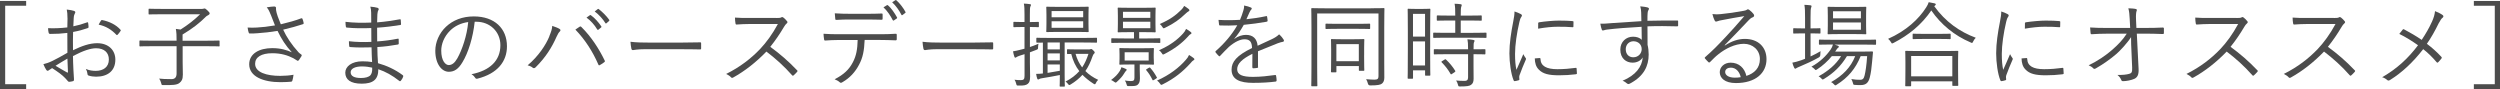 <?xml version="1.0" encoding="UTF-8"?>
<svg id="_レイヤー_2" data-name="レイヤー 2" xmlns="http://www.w3.org/2000/svg" width="647.14" height="23.05" viewBox="0 0 647.14 23.05">
  <defs>
    <style>
      .cls-1 {
        fill: #4c4c4c;
      }
    </style>
  </defs>
  <g id="text">
    <g>
      <path class="cls-1" d="M6.77,1.49H1.34V21.8H6.77v1.25H0V.25H6.77V1.49Z"/>
      <path class="cls-1" d="M17.47,4.73c0-1.03-.07-1.7-.19-2.26,.74,.07,1.54,.22,1.92,.36,.19,.07,.29,.19,.29,.36,0,.1-.05,.19-.12,.31-.12,.24-.26,.53-.29,1.22-.05,.65-.07,1.32-.1,2.09,1.2-.24,2.38-.58,3.53-1.01,.19-.07,.29-.05,.31,.17,.05,.34,.1,.67,.1,1.01,0,.22-.07,.24-.26,.31-1.25,.43-2.3,.72-3.74,.98-.05,1.56-.05,3.14-.02,4.73,2.28-1.1,4.27-1.82,6.26-1.82,2.95,0,4.7,1.82,4.7,4.25,0,2.9-1.97,4.42-4.99,4.42-.65,0-1.37-.1-1.92-.29-.24-.07-.31-.24-.34-.62-.05-.31-.14-.67-.38-1.1,.89,.41,1.78,.5,2.57,.5,1.92,0,3.38-.96,3.38-2.95,0-1.75-1.18-2.9-3.31-2.9-1.42,0-3.31,.62-5.98,2.02,0,.86,.05,2.18,.12,3.67,.05,1.13,.14,1.9,.14,2.28,0,.34-.02,.48-.26,.55-.29,.07-.74,.17-1.01,.17-.22,0-.34-.24-.91-.86-.86-.94-2.06-1.78-3.48-2.69-.36,.22-.6,.38-.82,.53-.12,.1-.22,.17-.34,.17-.14,0-.24-.1-.36-.26-.22-.31-.48-.84-.74-1.46,.67-.17,1.39-.38,2.33-.84,1.06-.5,2.42-1.27,3.89-2.11-.02-1.7-.02-3.48-.02-5.14-1.61,.19-2.71,.26-4.39,.26-.31,0-.41-.12-.46-.36-.07-.29-.12-.67-.14-1.13,1.46,.07,3.12,.02,4.99-.19,.02-.86,.05-1.54,.05-2.35Zm-3.1,12.29c1.15,.67,1.97,1.18,2.98,1.73,.17,.1,.24,.05,.24-.17-.05-1.03-.07-2.09-.14-3.41-1.1,.62-1.92,1.15-3.07,1.85ZM26.11,5.38c.1-.17,.17-.22,.34-.19,1.87,.38,3.58,1.2,4.75,2.52,.1,.12,.1,.19,0,.31-.19,.29-.5,.72-.77,.98-.12,.12-.22,.1-.31,0-1.27-1.34-2.71-2.23-4.58-2.62,.17-.36,.36-.67,.58-1.01Z"/>
      <path class="cls-1" d="M56.86,11.82c0,.17-.02,.19-.19,.19-.12,0-.89-.05-3.17-.05h-6.22v3.94c0,1.75,.05,2.74,.05,3.41,0,1.27-.34,1.7-.82,2.11-.67,.62-1.97,.62-4.18,.6-.48,0-.48,.02-.6-.48-.12-.46-.29-.86-.53-1.2,.86,.1,1.58,.14,3.19,.14,.84,0,1.32-.43,1.32-1.46v-7.06h-6.26c-2.28,0-3.05,.05-3.17,.05-.17,0-.19-.02-.19-.19v-1.15c0-.17,.02-.19,.19-.19,.12,0,.89,.05,3.17,.05h6.26c0-1.3-.02-2.09-.19-3.05,.41,.05,.84,.1,1.22,.17,1.97-1.25,3.65-2.57,5.06-3.96h-9.77c-2.42,0-3.24,.05-3.38,.05-.17,0-.19-.02-.19-.19v-1.1c0-.17,.02-.19,.19-.19,.14,0,.96,.05,3.38,.05h10.25c.19,0,.38-.05,.43-.07s.12-.05,.24-.05,.29,.07,.67,.43c.53,.5,.65,.67,.65,.86,0,.17-.14,.31-.31,.41-.26,.14-.53,.26-.84,.6-1.42,1.42-3.31,2.93-5.86,4.44v1.61h6.22c2.28,0,3.05-.05,3.17-.05,.17,0,.19,.02,.19,.19v1.15Z"/>
      <path class="cls-1" d="M70.06,3.77c-.38-.98-.58-1.34-1.01-1.87,.74-.12,1.49-.22,1.9-.22,.34,0,.5,.14,.5,.36,0,.14-.02,.38,.02,.62,.05,.34,.17,.89,.43,1.61,.26,.72,.48,1.27,.79,2.02,1.94-.46,3.91-1.01,5.26-1.54,.14-.05,.26-.05,.34,.12,.12,.26,.24,.67,.31,1.06,.02,.17,0,.26-.12,.31-1.49,.5-3.24,.98-5.18,1.44,.86,1.87,2.14,3.84,3.98,5.86,.24,.24,.43,.38,.65,.53,.12,.07,.17,.14,.17,.22,0,.1-.02,.19-.07,.26-.17,.29-.46,.72-.62,.96-.12,.14-.22,.24-.31,.24s-.14-.05-.29-.14c-.31-.22-.58-.36-.86-.53-1.44-.74-3.14-1.3-5.45-1.3-2.88,0-4.46,1.03-4.46,2.74,0,2.21,2.98,3.12,6.48,3.12,1.22,0,2.47-.1,3.46-.29-.05,.53-.19,1.2-.31,1.56-.07,.17-.12,.19-.31,.24-.43,.05-1.7,.12-2.76,.12-4.39,0-8.09-1.42-8.09-4.63,0-2.78,2.64-4.18,5.95-4.18,2.23,0,3.79,.5,5.09,1.08-1.58-1.7-2.69-3.43-3.7-5.54-1.85,.31-3.5,.48-5.16,.6-.72,.05-1.44,.1-2.04,.07-.17,0-.22-.1-.29-.29-.1-.29-.19-.72-.26-1.25,.82,.05,1.56,.05,2.38,0,1.39-.07,2.86-.24,4.7-.55-.41-1.01-.67-1.68-1.1-2.81Z"/>
      <path class="cls-1" d="M96.17,12.25c-1.85,.07-3.79,.07-5.52-.07-.19,0-.24-.07-.26-.29-.05-.31-.07-.89-.07-1.22,1.78,.22,3.94,.26,5.81,.17,0-1.18-.02-2.42-.02-3.58-2.33,.1-4.39,.07-6.36-.12-.14-.02-.19-.07-.22-.24-.05-.36-.1-.72-.1-1.25,2.11,.26,4.37,.29,6.67,.19,0-.98-.02-1.66-.02-2.54-.02-.7-.07-1.1-.22-1.58,.79,.07,1.44,.17,1.9,.31,.26,.1,.34,.36,.22,.55-.17,.26-.26,.62-.29,1.1-.05,.77-.05,1.3-.07,2.11,2.18-.17,4.15-.48,5.86-.79,.19-.05,.24,0,.26,.17,.05,.38,.07,.77,.07,1.06,0,.19-.1,.24-.17,.24-1.87,.31-3.82,.55-6.02,.7,0,1.18,0,2.42,.02,3.55,1.85-.12,3.46-.34,5.3-.7,.17-.05,.24,0,.26,.12,0,.29,.02,.74,.02,1.15,0,.14-.07,.22-.24,.24-1.7,.31-3.38,.53-5.3,.65,0,1.49,.07,2.74,.17,4.18,2.16,.6,4.42,1.61,6.41,3.1,.12,.1,.17,.19,.1,.41-.1,.31-.36,.77-.6,1.03-.12,.14-.22,.17-.36,.07-1.94-1.51-3.55-2.4-5.47-3.05,.02,2.69-1.39,3.74-4.3,3.74s-4.25-1.08-4.25-2.86c0-1.56,1.63-2.93,4.42-2.93,.96,0,1.82,.07,2.52,.19-.07-1.37-.12-2.42-.14-3.82Zm-2.38,4.94c-2.02,0-3.02,.65-3.02,1.51,0,1.01,.94,1.49,2.69,1.49,1.1,0,2.02-.24,2.45-.74,.29-.36,.5-.96,.43-1.94-.84-.19-1.68-.31-2.54-.31Z"/>
      <path class="cls-1" d="M122.88,5.62c-.43,4.06-1.66,8.04-3.17,10.49-1.03,1.75-2.11,2.47-3.53,2.47-1.8,0-3.5-1.97-3.5-5.45,0-2.21,1.01-4.56,2.78-6.22,1.78-1.66,4.18-2.66,7.2-2.66,5.38,0,8.57,3.14,8.57,7.73,0,3.91-2.42,7.06-7.63,8.38-.29,.07-.46,.02-.62-.26-.14-.24-.46-.6-.94-.89,4.75-.94,7.49-3.5,7.49-7.51,0-3.55-2.76-6.07-6.19-6.07h-.46Zm-6.36,2.3c-1.61,1.58-2.3,3.55-2.3,5.18,0,2.62,1.08,3.74,1.94,3.74,.82,0,1.54-.53,2.23-1.75,1.22-2.16,2.5-5.88,2.81-9.38-1.87,.24-3.53,1.06-4.68,2.21Z"/>
      <path class="cls-1" d="M142.18,9.41c.5-1.22,.74-1.92,.77-2.71,.79,.26,1.49,.53,1.9,.79,.34,.19,.26,.46,.05,.67-.26,.26-.5,.6-.84,1.37-1.15,2.62-2.78,5.3-5.42,7.9-.24,.24-.53,.29-.74,.1-.26-.24-.74-.48-1.32-.62,2.83-2.4,4.7-5.26,5.62-7.49Zm7.82-2.47c.22-.12,.31-.14,.5,.05,2.57,2.54,4.58,5.69,6,8.62,.12,.22,.12,.36-.1,.5-.26,.19-.7,.53-1.13,.74-.22,.12-.29,.07-.38-.14-1.46-3.34-3.38-6.38-5.95-9.05,.41-.29,.82-.58,1.06-.72Zm2.69-3c.1-.07,.17-.07,.26,0,.96,.67,2.02,1.85,2.71,2.9,.07,.1,.05,.19-.05,.26l-.7,.58c-.12,.1-.24,.07-.31-.05-.7-1.18-1.7-2.3-2.78-3.07l.86-.62Zm2.02-1.58c.1-.07,.17-.1,.26-.02,.96,.74,2.04,1.8,2.74,2.81,.07,.12,.05,.19-.07,.29l-.65,.58c-.1,.1-.19,.1-.29-.05-.6-.98-1.63-2.16-2.76-3l.77-.6Z"/>
      <path class="cls-1" d="M167.09,12.73c-2.09,0-3.1,.24-3.24,.24-.22,0-.34-.1-.41-.34-.1-.41-.19-1.18-.24-1.82,1.46,.19,3.31,.22,5.3,.22h7.37c1.66,0,3.43-.02,5.26-.07,.29-.02,.36,.02,.36,.29,.02,.36,.02,.86,0,1.25,0,.26-.07,.31-.36,.29-1.8-.05-3.58-.05-5.18-.05h-8.86Z"/>
      <path class="cls-1" d="M200.93,4.66c.82,0,1.08-.02,1.37-.19,.14-.1,.31-.05,.48,.07,.34,.26,.7,.62,.98,.98,.14,.19,.1,.36-.12,.55-.24,.19-.46,.48-.7,.89-1.06,1.8-2.28,3.58-3.55,5.16,2.47,1.8,4.7,3.72,6.89,6.02,.22,.19,.22,.26,.02,.5-.26,.31-.58,.6-.86,.86-.17,.14-.26,.14-.43-.05-2.02-2.3-4.3-4.34-6.62-6.1-2.74,2.83-5.62,5.06-8.57,6.7-.26,.14-.41,.17-.6-.05-.31-.36-.74-.6-1.25-.86,3.62-1.8,6.46-4.01,8.83-6.5,1.56-1.66,3.14-3.79,4.56-6.43h-7.22c-1.34,0-2.38,.07-3.46,.14-.22,0-.24-.07-.29-.26-.07-.34-.14-1.06-.14-1.54,1.18,.1,2.23,.1,3.72,.1h6.96Z"/>
      <path class="cls-1" d="M223.82,10.35c-.12,2.74-.46,4.56-1.44,6.38-1.01,1.94-2.4,3.43-4.25,4.51-.31,.19-.53,.29-.74,.07-.36-.34-.84-.58-1.34-.79,2.4-1.25,3.72-2.5,4.71-4.39,.89-1.66,1.2-3.43,1.25-5.78h-4.9c-1.2,0-2.45,.07-3.46,.14-.26,.02-.29-.07-.34-.36-.07-.38-.12-.98-.14-1.39,1.39,.1,2.59,.12,3.94,.12h10.39c1.66,0,2.88-.02,4.37-.12,.22,0,.26,.1,.26,.38v1.01c0,.24-.1,.31-.31,.31-1.39-.05-2.76-.1-4.3-.1h-3.7Zm-3.87-5.3c-1.06,0-2.26,.02-3.43,.1-.24,.02-.29-.07-.31-.31-.05-.38-.1-.94-.12-1.39,1.42,.1,2.78,.12,3.86,.12h4.2c1.27,0,2.78,0,4.06-.07,.22-.02,.26,.07,.26,.31,.02,.31,.02,.67,0,.96,0,.29-.05,.34-.29,.34-1.3-.05-2.78-.05-4.03-.05h-4.2Zm9.67-3.72c.07-.05,.14-.02,.24,.05,.82,.67,1.78,2.09,2.35,3.14,.05,.1,.02,.19-.07,.26l-.74,.5c-.12,.1-.24,.05-.31-.07-.55-1.1-1.49-2.5-2.4-3.31l.94-.58Zm2.14-1.27c.1-.07,.17-.07,.26,0,.86,.74,1.85,2.04,2.38,3.05,.07,.12,.02,.17-.1,.26l-.7,.53c-.12,.1-.19,.07-.26-.07-.58-1.13-1.42-2.33-2.4-3.24l.82-.53Z"/>
      <path class="cls-1" d="M242.69,12.73c-2.09,0-3.1,.24-3.24,.24-.22,0-.34-.1-.41-.34-.1-.41-.19-1.18-.24-1.82,1.46,.19,3.31,.22,5.3,.22h7.37c1.66,0,3.43-.02,5.26-.07,.29-.02,.36,.02,.36,.29,.02,.36,.02,.86,0,1.25,0,.26-.07,.31-.36,.29-1.8-.05-3.58-.05-5.18-.05h-8.86Z"/>
      <path class="cls-1" d="M268.92,6.85c0,.17-.02,.19-.19,.19-.14,0-.58-.05-1.99-.05h-.14v5.18c.67-.22,1.42-.5,2.23-.86-.07,.29-.1,.55-.12,.89,0,.5,0,.53-.48,.72l-1.63,.62v2.64c0,1.58,.05,2.71,.05,3.62,0,1.15-.19,1.56-.62,1.92-.46,.34-.96,.46-2.38,.43-.46,0-.48,0-.6-.48-.1-.41-.24-.74-.43-1.03,.53,.07,.91,.1,1.68,.1,.7,0,.91-.26,.91-1.15v-5.57l-1.15,.36c-.53,.17-.79,.31-.94,.41-.1,.07-.19,.14-.31,.14-.1,0-.14-.05-.22-.22-.17-.48-.26-.86-.36-1.42,.67-.1,1.2-.22,2.11-.46l.86-.22V6.99h-.58c-1.54,0-1.99,.05-2.11,.05-.17,0-.19-.02-.19-.19v-1.01c0-.17,.02-.19,.19-.19,.12,0,.58,.05,2.11,.05h.58v-1.87c0-1.44-.02-2.14-.17-2.9,.58,.02,1.06,.07,1.54,.14,.19,.02,.31,.1,.31,.19,0,.17-.1,.29-.17,.46-.1,.26-.12,.72-.12,2.09v1.9h.1c1.46,0,1.9-.05,2.04-.05,.17,0,.19,.02,.19,.19v1.01Zm15.05,3.98c0,.19-.02,.22-.17,.22s-.96-.05-3.38-.05h-4.83v8.3c0,1.99,.05,2.81,.05,2.93,0,.17-.02,.19-.19,.19h-.96c-.17,0-.19-.02-.19-.19,0-.12,.05-.91,.05-2.81-1.37,.29-2.93,.55-4.56,.82-.43,.07-.62,.12-.77,.22-.12,.07-.19,.12-.31,.12-.1,0-.17-.1-.24-.31-.1-.29-.19-.67-.26-1.15,.6,0,1.1-.02,1.75-.1v-7.99c-1.01,0-1.44,.02-1.51,.02-.17,0-.19-.02-.19-.22v-.84c0-.19,.02-.22,.19-.22,.12,0,.94,.05,3.38,.05h8.59c2.42,0,3.24-.05,3.38-.05s.17,.02,.17,.19v.86Zm-2.21-4.68c0,1.37,.05,1.85,.05,1.97,0,.17-.02,.19-.17,.19-.12,0-.86-.05-3.02-.05h-4.58c-2.16,0-2.9,.05-3.02,.05-.17,0-.19-.02-.19-.19,0-.12,.05-.6,.05-1.97V3.89c0-1.37-.05-1.82-.05-1.97,0-.17,.02-.19,.19-.19,.12,0,.86,.05,3.02,.05h4.58c2.16,0,2.9-.05,3.02-.05,.14,0,.17,.02,.17,.19,0,.12-.05,.6-.05,1.97v2.26Zm-7.42,4.85h-3.17v1.78h3.17v-1.78Zm0,2.83h-3.17v1.8h3.17v-1.8Zm0,2.86h-3.17v2.18c.94-.14,2.02-.34,3.17-.55v-1.63Zm6.05-13.83h-8.18v1.61h8.18v-1.61Zm0,2.64h-8.18v1.7h8.18v-1.7Zm1.44,7.3c.12,0,.26,0,.36-.05,.1-.05,.17-.07,.26-.07,.12,0,.29,.07,.55,.36,.29,.26,.38,.43,.38,.53,0,.14-.07,.24-.19,.34-.17,.14-.31,.48-.41,.74-.48,1.42-1.06,2.64-1.82,3.74,.89,.91,1.99,1.66,3.31,2.28-.26,.24-.43,.48-.6,.84-.1,.22-.17,.31-.26,.31s-.19-.07-.38-.17c-1.1-.72-2.04-1.46-2.83-2.28-.82,.91-1.82,1.75-3.07,2.5-.17,.1-.26,.14-.34,.14-.12,0-.19-.1-.36-.31-.19-.26-.41-.46-.62-.58,1.51-.77,2.66-1.68,3.58-2.71-.96-1.22-1.66-2.69-2.09-4.44-.6,0-.84,.02-.91,.02-.17,0-.19-.02-.19-.19v-.84c0-.19,.02-.22,.19-.22,.12,0,.55,.05,2.18,.05h3.26Zm-3.41,1.15c.36,1.34,.94,2.5,1.7,3.5,.7-1.03,1.2-2.18,1.63-3.5h-3.34Z"/>
      <path class="cls-1" d="M291.48,18.34c-.12,.1-.34,.41-.53,.74-.34,.58-.98,1.34-1.8,2.06-.17,.17-.26,.24-.38,.24-.07,0-.17-.07-.34-.19-.24-.19-.55-.36-.82-.48,1.08-.82,1.68-1.42,2.26-2.35,.19-.31,.34-.65,.41-.96,.36,.12,.79,.26,1.08,.41,.19,.1,.31,.17,.31,.26,0,.07-.05,.14-.19,.26Zm8.88-7.39c0,.14-.02,.17-.19,.17-.12,0-.86-.05-3.19-.05h-5.91c-2.3,0-3.07,.05-3.22,.05-.17,0-.19-.02-.19-.17v-.86c0-.17,.02-.19,.19-.19,.14,0,.91,.05,3.22,.05h2.47v-1.63h-1.2c-2.02,0-2.69,.05-2.83,.05-.17,0-.19-.02-.19-.19,0-.12,.05-.58,.05-1.94v-2.14c0-1.34-.05-1.8-.05-1.94,0-.17,.02-.19,.19-.19,.14,0,.82,.05,2.83,.05h3.79c2.02,0,2.71-.05,2.83-.05,.17,0,.19,.02,.19,.19,0,.14-.05,.6-.05,1.94v2.14c0,1.37,.05,1.82,.05,1.94,0,.17-.02,.19-.19,.19-.12,0-.82-.05-2.83-.05h-1.25v1.63h2.09c2.33,0,3.07-.05,3.19-.05,.17,0,.19,.02,.19,.19v.86Zm-1.7,4.18c0,1.01,.05,1.27,.05,1.42,0,.17-.02,.19-.19,.19-.12,0-.77-.05-2.67-.05h-.82v1.27c0,.72,.05,1.51,.05,2.28,0,.89-.19,1.39-.65,1.75-.43,.29-.86,.29-2.21,.29-.46,0-.48-.02-.58-.41-.12-.46-.26-.74-.46-1.03,.46,.07,1.06,.14,1.54,.14,.74,0,.94-.19,.94-.91v-3.38h-1.06c-1.9,0-2.52,.05-2.66,.05-.17,0-.19-.02-.19-.19,0-.14,.05-.41,.05-1.42v-1.08c0-1.01-.05-1.27-.05-1.42,0-.17,.02-.19,.19-.19,.14,0,.77,.05,2.66,.05h3.24c1.9,0,2.54-.05,2.67-.05,.17,0,.19,.02,.19,.19,0,.14-.05,.41-.05,1.42v1.08Zm-.89-12.07h-7.08v1.56h7.08v-1.56Zm0,2.57h-7.08v1.66h7.08v-1.66Zm-.43,7.9h-6.22v2.14h6.22v-2.14Zm.07,4.01c.17-.1,.22-.12,.34,.02,.65,.72,1.22,1.56,1.68,2.42,.1,.17,.1,.19-.17,.36l-.53,.34c-.29,.17-.31,.17-.41-.02-.5-1.01-.96-1.73-1.61-2.5-.1-.12-.07-.17,.22-.34l.48-.29Zm11.54-1.94c-.24,.12-.46,.36-.86,.84-1.92,2.11-4.1,3.89-7.1,5.38-.19,.1-.29,.14-.38,.14-.12,0-.17-.1-.31-.29-.22-.34-.46-.58-.79-.82,3.29-1.46,5.76-3.41,7.44-5.35,.38-.43,.6-.72,.84-1.27,.48,.29,.84,.53,1.15,.77,.14,.12,.24,.22,.24,.31,0,.14-.07,.22-.22,.29Zm-.77-6.74c-.26,.12-.41,.31-.84,.79-1.42,1.54-3.34,3.02-5.9,4.32-.14,.07-.26,.14-.36,.14-.12,0-.19-.1-.34-.34-.19-.31-.43-.55-.72-.77,3-1.32,4.85-2.81,6.22-4.32,.34-.38,.55-.67,.79-1.2,.53,.31,.86,.53,1.18,.79,.17,.14,.22,.22,.22,.31,0,.12-.1,.19-.24,.26Zm-.5-5.93c-.22,.1-.5,.34-.86,.67-1.42,1.37-2.98,2.52-5.26,3.6-.17,.07-.26,.12-.34,.12-.12,0-.17-.1-.34-.34-.19-.34-.41-.55-.67-.77,2.64-1.13,4.15-2.26,5.57-3.67,.34-.34,.53-.6,.74-1.01,.48,.29,.84,.53,1.13,.77,.14,.12,.24,.24,.24,.34,0,.12-.07,.22-.22,.29Z"/>
      <path class="cls-1" d="M325.68,17.29c0,.19-.05,.26-.26,.29-.24,.05-.72,.1-1.03,.1-.14,0-.22-.12-.22-.29,0-1.06,0-2.23,.02-3.46-2.64,1.32-3.94,2.54-3.94,3.98s1.32,1.99,4.1,1.99c1.99,0,3.96-.24,5.71-.48,.12-.02,.22,0,.26,.17,.07,.36,.14,.84,.14,1.18,0,.22-.1,.31-.19,.34-1.7,.22-3.67,.34-5.93,.34-3.36,0-5.54-.86-5.54-3.43,0-2.02,1.32-3.65,5.3-5.59-.05-1.63-.6-2.28-2.02-2.26-1.03,.02-2.4,.62-3.94,1.94-.86,.82-1.44,1.44-2.28,2.33-.14,.17-.24,.17-.36,.05-.24-.22-.65-.67-.84-.94-.07-.14-.1-.19,.05-.34,2.18-1.9,4.18-4.22,5.57-6.67-1.49,.1-2.95,.1-4.46,.05-.19,0-.24-.07-.26-.24-.05-.29-.12-.82-.14-1.2,1.75,.1,3.62,.1,5.57-.02,.29-.72,.62-1.51,.86-2.4,.12-.41,.22-.77,.19-1.3,.7,.12,1.39,.34,1.8,.53,.24,.12,.24,.36,.05,.53-.1,.1-.24,.26-.43,.67-.29,.6-.5,1.1-.82,1.82,1.68-.17,3.41-.43,5.06-.79,.19-.05,.24-.05,.29,.1,.05,.34,.12,.67,.14,1.06,0,.17-.05,.24-.31,.29-1.9,.34-3.94,.6-5.86,.79-.82,1.46-1.58,2.59-2.45,3.58l.02,.05c1.01-.72,2.06-1.03,3-1.03,1.78,0,2.83,.94,3.02,2.81,1.18-.53,2.54-1.15,3.74-1.73,.7-.34,1.32-.72,1.82-1.22,.55,.48,1.03,1.1,1.18,1.39,.19,.36,0,.5-.24,.55-.29,.05-.77,.17-1.32,.38-1.82,.77-3.34,1.32-5.09,2.06v4.03Z"/>
      <path class="cls-1" d="M354.84,2.14c2.38,0,3.19-.05,3.34-.05,.17,0,.19,.02,.19,.19,0,.14-.05,1.63-.05,4.85v9.1c0,1.92,.02,3.07,.02,3.84,0,.7-.17,1.2-.6,1.56-.38,.31-1.08,.48-3.05,.48q-.48,0-.6-.48c-.1-.41-.26-.79-.46-1.13,.79,.07,1.66,.12,2.14,.12,.82,0,1.06-.24,1.06-.89V3.49h-15.87v13.97c0,3.24,.05,4.56,.05,4.68,0,.17-.02,.19-.19,.19h-1.2c-.17,0-.19-.02-.19-.19,0-.14,.05-1.49,.05-4.78V7.11c0-3.29-.05-4.68-.05-4.82,0-.17,.02-.19,.19-.19,.14,0,.96,.05,3.34,.05h11.88Zm-.17,5.18c0,.17-.02,.19-.19,.19-.12,0-.86-.05-3.07-.05h-5.04c-2.21,0-2.93,.05-3.07,.05-.17,0-.19-.02-.19-.19v-1.03c0-.14,.02-.17,.19-.17,.14,0,.86,.05,3.07,.05h5.04c2.21,0,2.95-.05,3.07-.05,.17,0,.19,.02,.19,.17v1.03Zm-1.56,6.98c0,3.22,.05,3.72,.05,3.84,0,.17-.02,.19-.19,.19h-1.03c-.17,0-.19-.02-.19-.19v-1.03h-5.81v1.42c0,.17-.02,.19-.19,.19h-1.03c-.17,0-.19-.02-.19-.19,0-.14,.05-.67,.05-3.96v-1.8c0-1.78-.05-2.33-.05-2.47,0-.17,.02-.19,.19-.19,.14,0,.72,.05,2.59,.05h3.05c1.9,0,2.47-.05,2.62-.05,.17,0,.19,.02,.19,.19,0,.12-.05,.67-.05,2.11v1.9Zm-1.37-2.88h-5.81v4.42h5.81v-4.42Z"/>
      <path class="cls-1" d="M370.2,12.3c0,6,.05,6.98,.05,7.1,0,.17-.02,.19-.19,.19h-.98c-.17,0-.19-.02-.19-.19v-1.2h-3.12v1.99c0,.17-.02,.19-.19,.19h-1.01c-.17,0-.19-.02-.19-.19,0-.12,.05-1.2,.05-7.39v-4.73c0-4.39-.05-5.5-.05-5.62,0-.17,.02-.19,.19-.19,.14,0,.55,.05,1.92,.05h1.66c1.37,0,1.78-.05,1.92-.05,.17,0,.19,.02,.19,.19,0,.12-.05,1.15-.05,4.85v4.99Zm-1.32-8.71h-3.12v5.88h3.12V3.58Zm0,7.13h-3.12v6.22h3.12v-6.22Zm15.91-1.1c0,.17-.02,.19-.19,.19-.14,0-.94-.05-3.31-.05h-6.82c-2.35,0-3.14,.05-3.29,.05-.17,0-.19-.02-.19-.19v-.98c0-.17,.02-.19,.19-.19,.14,0,.94,.05,3.29,.05h2.23v-3.19h-1.49c-2.21,0-2.95,.05-3.07,.05-.19,0-.22-.02-.22-.19v-.96c0-.19,.02-.22,.22-.22,.12,0,.86,.05,3.07,.05h1.49c0-1.63-.02-2.23-.17-3.07,.65,.02,1.06,.05,1.56,.12,.17,.02,.29,.1,.29,.22s-.07,.26-.12,.43c-.1,.26-.14,.82-.14,2.3h2.18c2.21,0,2.93-.05,3.07-.05,.17,0,.19,.02,.19,.22v.96c0,.17-.02,.19-.19,.19-.14,0-.86-.05-3.07-.05h-2.18v3.19h3.17c2.38,0,3.17-.05,3.31-.05,.17,0,.19,.02,.19,.19v.98Zm-.29,4.27c0,.17-.02,.19-.19,.19-.12,0-.86-.05-2.88-.05v3.26c0,1.08,.02,2.11,.02,3.07,0,.7-.14,1.25-.67,1.61-.41,.29-1.06,.41-2.78,.41-.46,0-.48,0-.6-.46s-.26-.77-.48-1.08c.72,.07,1.46,.1,2.26,.1,.5,0,.84-.22,.84-.89v-6.02h-5.42c-2.35,0-3.14,.05-3.26,.05-.17,0-.19-.02-.19-.19v-.98c0-.17,.02-.17,.19-.17,.12,0,.91,.02,3.26,.02h5.42v-.05c0-1.32-.05-1.97-.17-2.54,.62,.02,1.13,.1,1.54,.17,.19,.02,.31,.12,.31,.19,0,.17-.07,.26-.14,.41-.1,.24-.12,.6-.12,1.7v.12c1.99,0,2.76-.02,2.88-.02,.17,0,.19,0,.19,.17v.98Zm-10.58,1.54c.19-.12,.24-.14,.38-.02,.91,.86,1.7,1.8,2.38,2.9,.1,.14,.07,.22-.12,.36l-.65,.43c-.24,.17-.31,.22-.41,.05-.7-1.2-1.44-2.14-2.3-3-.14-.14-.1-.22,.14-.36l.58-.36Z"/>
      <path class="cls-1" d="M393.62,3.61c.24,.14,.34,.24,.34,.38s-.05,.24-.17,.41c-.22,.31-.36,.72-.48,1.27-.67,2.83-1.13,6-1.13,8.28,0,1.75,.1,2.93,.36,4.13,.58-1.34,1.08-2.38,1.78-4.06,.17,.38,.38,.67,.58,.96,.07,.07,.12,.17,.12,.24,0,.14-.05,.24-.12,.38-.53,1.22-1.03,2.4-1.54,3.82-.07,.14-.1,.36-.1,.6,0,.22,.05,.36,.05,.53,0,.1-.05,.19-.17,.22-.34,.12-.74,.19-1.08,.24-.12,0-.22-.1-.26-.24-.67-1.61-1.08-4.61-1.08-6.96,0-2.57,.43-5.38,.98-8.18,.22-1.15,.34-1.85,.34-2.66,.62,.19,1.25,.46,1.58,.65Zm4.97,11.42c.12-.02,.17,.05,.17,.24,.07,1.82,1.54,2.64,4.37,2.64,1.7,0,3.26-.14,4.73-.34,.19-.02,.24,0,.26,.24,.02,.29,.07,.79,.07,1.13,0,.22,0,.24-.31,.29-1.44,.17-2.78,.26-4.3,.26-2.69,0-4.22-.38-5.28-1.51-.7-.7-.98-1.66-1.01-2.86l1.3-.1Zm-.43-8.93c0-.22,.05-.29,.29-.34,1.51-.24,3.82-.43,5.09-.43,1.39,0,2.76,.05,3.41,.12,.31,.02,.36,.05,.36,.24,0,.38,0,.77-.02,1.13,0,.19-.05,.24-.26,.22-.94-.1-2.5-.12-3.86-.12s-3.1,.17-5.02,.5c0-.65,0-1.03,.02-1.32Z"/>
      <path class="cls-1" d="M434.4,6.58c0,.22-.07,.24-.31,.24-2.57-.07-4.92-.1-7.63,0,0,1.51,0,3.17,.02,4.78,.19,.74,.29,1.61,.29,2.52,0,3.02-1.3,5.59-4.68,7.42-.24,.14-.43,.22-.55,.22-.14,0-.29-.07-.43-.19-.26-.24-.7-.53-1.1-.67,3.43-1.42,5.02-3.62,5.23-6.05-.53,.91-1.56,1.37-2.64,1.37-1.66,0-3.17-1.1-3.17-3.38,0-2.04,1.51-3.34,3.29-3.34,.91,0,1.75,.26,2.26,.82-.02-1.18-.02-2.26-.05-3.38-3.43,.19-6.67,.43-8.95,.72-.58,.07-.86,.24-1.06,.24-.14,0-.24-.07-.29-.24-.14-.31-.26-.89-.38-1.54,.82,.05,1.61-.02,3.02-.14,1.94-.14,4.42-.31,7.61-.5-.02-.98-.02-1.46-.05-2.23-.02-.6-.07-.98-.24-1.61,.72,.05,1.42,.17,1.82,.26,.26,.07,.43,.19,.43,.36,0,.14-.07,.26-.17,.43-.1,.17-.14,.34-.17,.65-.05,.53-.05,.98-.05,2.04,2.67-.07,5.02-.07,7.68-.07,.22,0,.26,.02,.26,.26v1.03Zm-13.56,6.19c0,1.32,.86,2.06,1.94,2.06,1.34,0,2.18-1.03,2.18-2.11,0-1.2-.89-2.04-2.14-2.04-1.06,0-1.99,.79-1.99,2.09Z"/>
      <path class="cls-1" d="M446.52,11.77c1.73-1.13,3.43-1.7,5.16-1.7,3.46,0,5.59,2.14,5.59,5.26,0,3.58-2.83,6.17-7.92,6.17-2.88,0-4.18-1.3-4.18-2.83,0-1.25,1.1-2.45,2.81-2.45,2.16,0,3.62,1.39,4.08,3.43,2.06-.67,3.5-2.02,3.5-4.37s-1.87-3.94-4.15-3.94-4.75,1.22-6.6,2.71c-.77,.6-1.39,1.25-2.11,1.97-.19,.19-.31,.22-.48,.05-.29-.29-.65-.65-.89-.96-.1-.12-.07-.22,.1-.36,1.9-1.66,3.12-2.88,5.42-5.35,1.39-1.51,2.83-3.05,4.68-5.23-1.99,.31-3.86,.67-6,1.08-.31,.05-.6,.12-.84,.22-.17,.07-.36,.12-.46,.12-.17,0-.29-.1-.38-.29-.22-.43-.38-.89-.58-1.66,.79,.1,1.46,.1,2.11,.02,1.9-.19,3.87-.46,5.98-.86,.29-.05,.58-.12,.74-.22,.1-.07,.24-.17,.34-.17,.12,0,.24,.05,.43,.19,.46,.36,.82,.72,1.03,1.01,.12,.14,.17,.29,.17,.41,0,.19-.12,.36-.36,.46-.31,.1-.58,.26-1.13,.84-2.14,2.26-3.74,3.94-6.14,6.38l.07,.07Zm1.51,5.74c-.77,0-1.46,.38-1.46,1.13,0,.79,.86,1.46,2.47,1.46,.53,0,1.01-.02,1.56-.12-.31-1.37-1.2-2.47-2.57-2.47Z"/>
      <path class="cls-1" d="M468.65,14.62c.89-.41,1.75-.86,2.62-1.37-.05,.24-.05,.58-.07,.91q0,.5-.41,.72c-1.49,.84-3.34,1.7-4.92,2.35-.5,.22-.79,.34-.86,.41-.1,.1-.19,.14-.31,.14-.1,0-.17-.07-.26-.24-.19-.36-.36-.84-.48-1.32,.67-.12,1.39-.31,2.28-.62,.34-.12,.67-.24,1.01-.38v-6.58h-.65c-1.63,0-2.11,.05-2.23,.05-.17,0-.19-.02-.19-.19v-1.01c0-.17,.02-.19,.19-.19,.12,0,.6,.05,2.23,.05h.65v-2.81c0-1.7-.02-2.35-.17-3.29,.62,.02,1.13,.07,1.56,.12,.17,.02,.29,.1,.29,.22s-.07,.24-.12,.43c-.1,.26-.14,.86-.14,2.47v2.86h.17c1.63,0,2.11-.05,2.23-.05,.14,0,.17,.02,.17,.19v1.01c0,.17-.02,.19-.17,.19-.12,0-.6-.05-2.23-.05h-.17v5.98Zm16.97-3.22c0,.17-.02,.19-.19,.19-.12,0-.94-.05-3.34-.05h-7.22c.36,.1,.65,.22,.89,.29,.17,.07,.24,.17,.24,.26,0,.12-.07,.19-.17,.26-.14,.1-.26,.22-.43,.48l-.36,.53h6.6c2.11,0,2.83-.05,2.95-.05,.19,0,.24,.05,.24,.24l-.22,2.4c-.14,1.63-.31,2.98-.62,4.15-.36,1.37-1.03,1.92-2.35,1.92-.55,0-.96,0-1.51-.05-.38-.02-.38-.05-.5-.53-.1-.36-.24-.7-.41-.98,.94,.17,1.63,.19,2.3,.19,.55,0,.94-.19,1.15-1.15,.22-.91,.48-2.47,.65-4.97h-1.68c-1.3,3.22-3.24,5.54-6.19,7.39-.17,.12-.26,.17-.36,.17s-.19-.07-.38-.29c-.19-.22-.46-.43-.72-.55,3.02-1.7,5.06-3.77,6.24-6.72h-2.14c-1.58,2.62-3.41,4.34-5.9,5.88-.19,.1-.29,.17-.38,.17s-.19-.1-.36-.29c-.19-.22-.46-.43-.7-.53,2.52-1.42,4.46-3.02,5.83-5.23h-2.4c-1.06,1.3-2.38,2.5-3.79,3.41-.19,.12-.29,.19-.38,.19s-.17-.1-.34-.29c-.22-.22-.5-.43-.77-.58,2.18-1.2,3.82-2.78,4.97-4.44,.29-.41,.48-.86,.6-1.3h-.1c-2.4,0-3.19,.05-3.34,.05-.17,0-.19-.02-.19-.19v-.94c0-.17,.02-.19,.19-.19,.14,0,.94,.05,3.34,.05h7.73c2.4,0,3.22-.05,3.34-.05,.17,0,.19,.02,.19,.19v.94Zm-2.57-4.78c0,1.44,.05,1.94,.05,2.06,0,.17-.02,.19-.19,.19-.14,0-.82-.05-2.86-.05h-3.91c-2.06,0-2.74,.05-2.86,.05-.17,0-.19-.02-.19-.19,0-.14,.05-.62,.05-2.06v-2.59c0-1.44-.05-1.94-.05-2.09,0-.17,.02-.19,.19-.19,.12,0,.79,.05,2.86,.05h3.91c2.04,0,2.71-.05,2.86-.05,.17,0,.19,.02,.19,.19,0,.14-.05,.65-.05,2.09v2.59Zm-1.34-3.7h-7.22v1.82h7.22v-1.82Zm0,2.9h-7.22v1.87h7.22v-1.87Z"/>
      <path class="cls-1" d="M500.69,1.61c2.9,4.03,6.6,6.62,10.75,8.16-.26,.26-.5,.6-.67,.96-.12,.26-.19,.38-.31,.38-.1,0-.22-.05-.38-.14-4.15-1.75-7.68-4.66-10.15-8.26-2.57,3.74-5.83,6.36-9.77,8.4-.19,.1-.29,.14-.36,.14-.12,0-.17-.1-.31-.34-.22-.36-.46-.62-.74-.86,4.66-2.06,7.92-5.09,9.84-8.11,.36-.55,.5-.86,.67-1.37,.58,.1,1.08,.19,1.49,.29,.24,.07,.34,.14,.34,.26s-.05,.19-.17,.29l-.22,.19Zm6.17,16.3c0,3.46,.05,4.01,.05,4.13,0,.17-.02,.19-.22,.19h-1.13c-.17,0-.19-.02-.19-.19v-.98h-10.66v1.1c0,.14-.02,.17-.19,.17h-1.15c-.17,0-.19-.02-.19-.17s.05-.7,.05-4.18v-1.94c0-1.97-.05-2.57-.05-2.69,0-.17,.02-.19,.19-.19,.14,0,.96,.05,3.31,.05h6.72c2.35,0,3.17-.05,3.29-.05,.19,0,.22,.02,.22,.19,0,.12-.05,.72-.05,2.35v2.21Zm-1.49-3.41h-10.66v5.26h10.66v-5.26Zm-.43-4.56c0,.17-.02,.19-.19,.19-.12,0-.79-.05-2.81-.05h-3.84c-2.02,0-2.66,.05-2.81,.05-.17,0-.19-.02-.19-.19v-1.03c0-.17,.02-.19,.19-.19,.14,0,.79,.05,2.81,.05h3.84c2.02,0,2.69-.05,2.81-.05,.17,0,.19,.02,.19,.19v1.03Z"/>
      <path class="cls-1" d="M519.62,3.61c.24,.14,.34,.24,.34,.38s-.05,.24-.17,.41c-.22,.31-.36,.72-.48,1.27-.67,2.83-1.13,6-1.13,8.28,0,1.75,.1,2.93,.36,4.13,.58-1.34,1.08-2.38,1.78-4.06,.17,.38,.38,.67,.58,.96,.07,.07,.12,.17,.12,.24,0,.14-.05,.24-.12,.38-.53,1.22-1.03,2.4-1.54,3.82-.07,.14-.1,.36-.1,.6,0,.22,.05,.36,.05,.53,0,.1-.05,.19-.17,.22-.34,.12-.74,.19-1.08,.24-.12,0-.22-.1-.26-.24-.67-1.61-1.08-4.61-1.08-6.96,0-2.57,.43-5.38,.98-8.18,.22-1.15,.34-1.85,.34-2.66,.62,.19,1.25,.46,1.58,.65Zm4.97,11.42c.12-.02,.17,.05,.17,.24,.07,1.82,1.54,2.64,4.37,2.64,1.7,0,3.26-.14,4.73-.34,.19-.02,.24,0,.26,.24,.02,.29,.07,.79,.07,1.13,0,.22,0,.24-.31,.29-1.44,.17-2.78,.26-4.3,.26-2.69,0-4.22-.38-5.28-1.51-.7-.7-.98-1.66-1.01-2.86l1.3-.1Zm-.43-8.93c0-.22,.05-.29,.29-.34,1.51-.24,3.82-.43,5.09-.43,1.39,0,2.76,.05,3.41,.12,.31,.02,.36,.05,.36,.24,0,.38,0,.77-.02,1.13,0,.19-.05,.24-.26,.22-.94-.1-2.5-.12-3.86-.12s-3.1,.17-5.02,.5c0-.65,0-1.03,.02-1.32Z"/>
      <path class="cls-1" d="M551.66,9.58c-1.06,1.66-2.93,3.62-3.82,4.39-1.68,1.44-3.58,2.74-5.3,3.72-.34,.19-.5,.19-.7-.02-.26-.31-.74-.58-1.18-.77,2.3-1.1,4.39-2.52,6.07-3.98,1.54-1.34,2.78-2.62,3.79-4.2h-5.16c-1.25,0-2.62,.05-3.91,.14-.19,.02-.26-.07-.29-.31-.05-.31-.1-.96-.12-1.44,1.46,.12,2.9,.12,4.3,.12h6.07l-.12-2.3c-.07-1.22-.12-1.97-.36-2.78,.77,.02,1.54,.07,1.99,.19,.26,.07,.26,.31,.14,.55-.1,.22-.19,.98-.14,2.11l.1,2.23h2.47c1.56,0,2.74-.02,4.34-.1,.22,0,.31,.07,.31,.24v1.18c0,.19-.1,.26-.31,.26-1.61-.05-2.86-.1-4.32-.1h-2.38l.46,9.14c.07,1.49-.31,2.16-1.06,2.54-.84,.38-2.11,.62-2.93,.62-.31,0-.41-.07-.48-.29-.22-.5-.48-.89-1.01-1.32,1.37,.02,2.33-.07,3.07-.29,.6-.17,.79-.41,.74-1.63l-.26-6.1-.02-1.82Z"/>
      <path class="cls-1" d="M578.93,4.66c.82,0,1.08-.02,1.37-.19,.14-.1,.31-.05,.48,.07,.34,.26,.7,.62,.98,.98,.14,.19,.1,.36-.12,.55-.24,.19-.46,.48-.7,.89-1.06,1.8-2.28,3.58-3.55,5.16,2.47,1.8,4.7,3.72,6.89,6.02,.22,.19,.22,.26,.02,.5-.26,.31-.58,.6-.86,.86-.17,.14-.26,.14-.43-.05-2.02-2.3-4.3-4.34-6.62-6.1-2.74,2.83-5.62,5.06-8.57,6.7-.26,.14-.41,.17-.6-.05-.31-.36-.74-.6-1.25-.86,3.62-1.8,6.46-4.01,8.83-6.5,1.56-1.66,3.14-3.79,4.56-6.43h-7.22c-1.34,0-2.38,.07-3.46,.14-.22,0-.24-.07-.29-.26-.07-.34-.14-1.06-.14-1.54,1.18,.1,2.23,.1,3.72,.1h6.96Z"/>
      <path class="cls-1" d="M604.13,4.66c.82,0,1.08-.02,1.37-.19,.14-.1,.31-.05,.48,.07,.34,.26,.7,.62,.98,.98,.14,.19,.1,.36-.12,.55-.24,.19-.46,.48-.7,.89-1.06,1.8-2.28,3.58-3.55,5.16,2.47,1.8,4.7,3.72,6.89,6.02,.22,.19,.22,.26,.02,.5-.26,.31-.58,.6-.86,.86-.17,.14-.26,.14-.43-.05-2.02-2.3-4.3-4.34-6.62-6.1-2.74,2.83-5.62,5.06-8.57,6.7-.26,.14-.41,.17-.6-.05-.31-.36-.74-.6-1.25-.86,3.62-1.8,6.46-4.01,8.83-6.5,1.56-1.66,3.14-3.79,4.56-6.43h-7.22c-1.34,0-2.38,.07-3.46,.14-.22,0-.24-.07-.29-.26-.07-.34-.14-1.06-.14-1.54,1.18,.1,2.23,.1,3.72,.1h6.96Z"/>
      <path class="cls-1" d="M629.5,5.69c.5-1.13,.72-1.85,.82-2.81,.77,.31,1.58,.7,1.99,1.03,.29,.22,.19,.5-.02,.67-.29,.19-.58,.65-1.03,1.46-.94,1.94-1.97,3.77-3.05,5.3,1.32,.98,2.59,2.11,3.74,3.36,.17,.19,.14,.29,.02,.46-.26,.36-.53,.62-.82,.94-.17,.17-.29,.14-.43-.02-1.1-1.3-2.28-2.45-3.46-3.36-2.62,3.38-5.47,6.05-8.59,7.99-.24,.14-.48,.22-.7,.02-.38-.34-.86-.62-1.34-.74,3.84-2.21,6.75-4.9,9.29-8.28-1.46-1.03-3.12-2.09-4.85-2.93,.36-.46,.7-.91,.91-1.15,.12-.12,.22-.1,.38,0,1.37,.72,3.12,1.73,4.51,2.69,1.06-1.58,1.99-3.22,2.62-4.63Z"/>
      <path class="cls-1" d="M647.14,.25V23.05h-6.77v-1.25h5.42V1.49h-5.42V.25h6.77Z"/>
    </g>
  </g>
</svg>